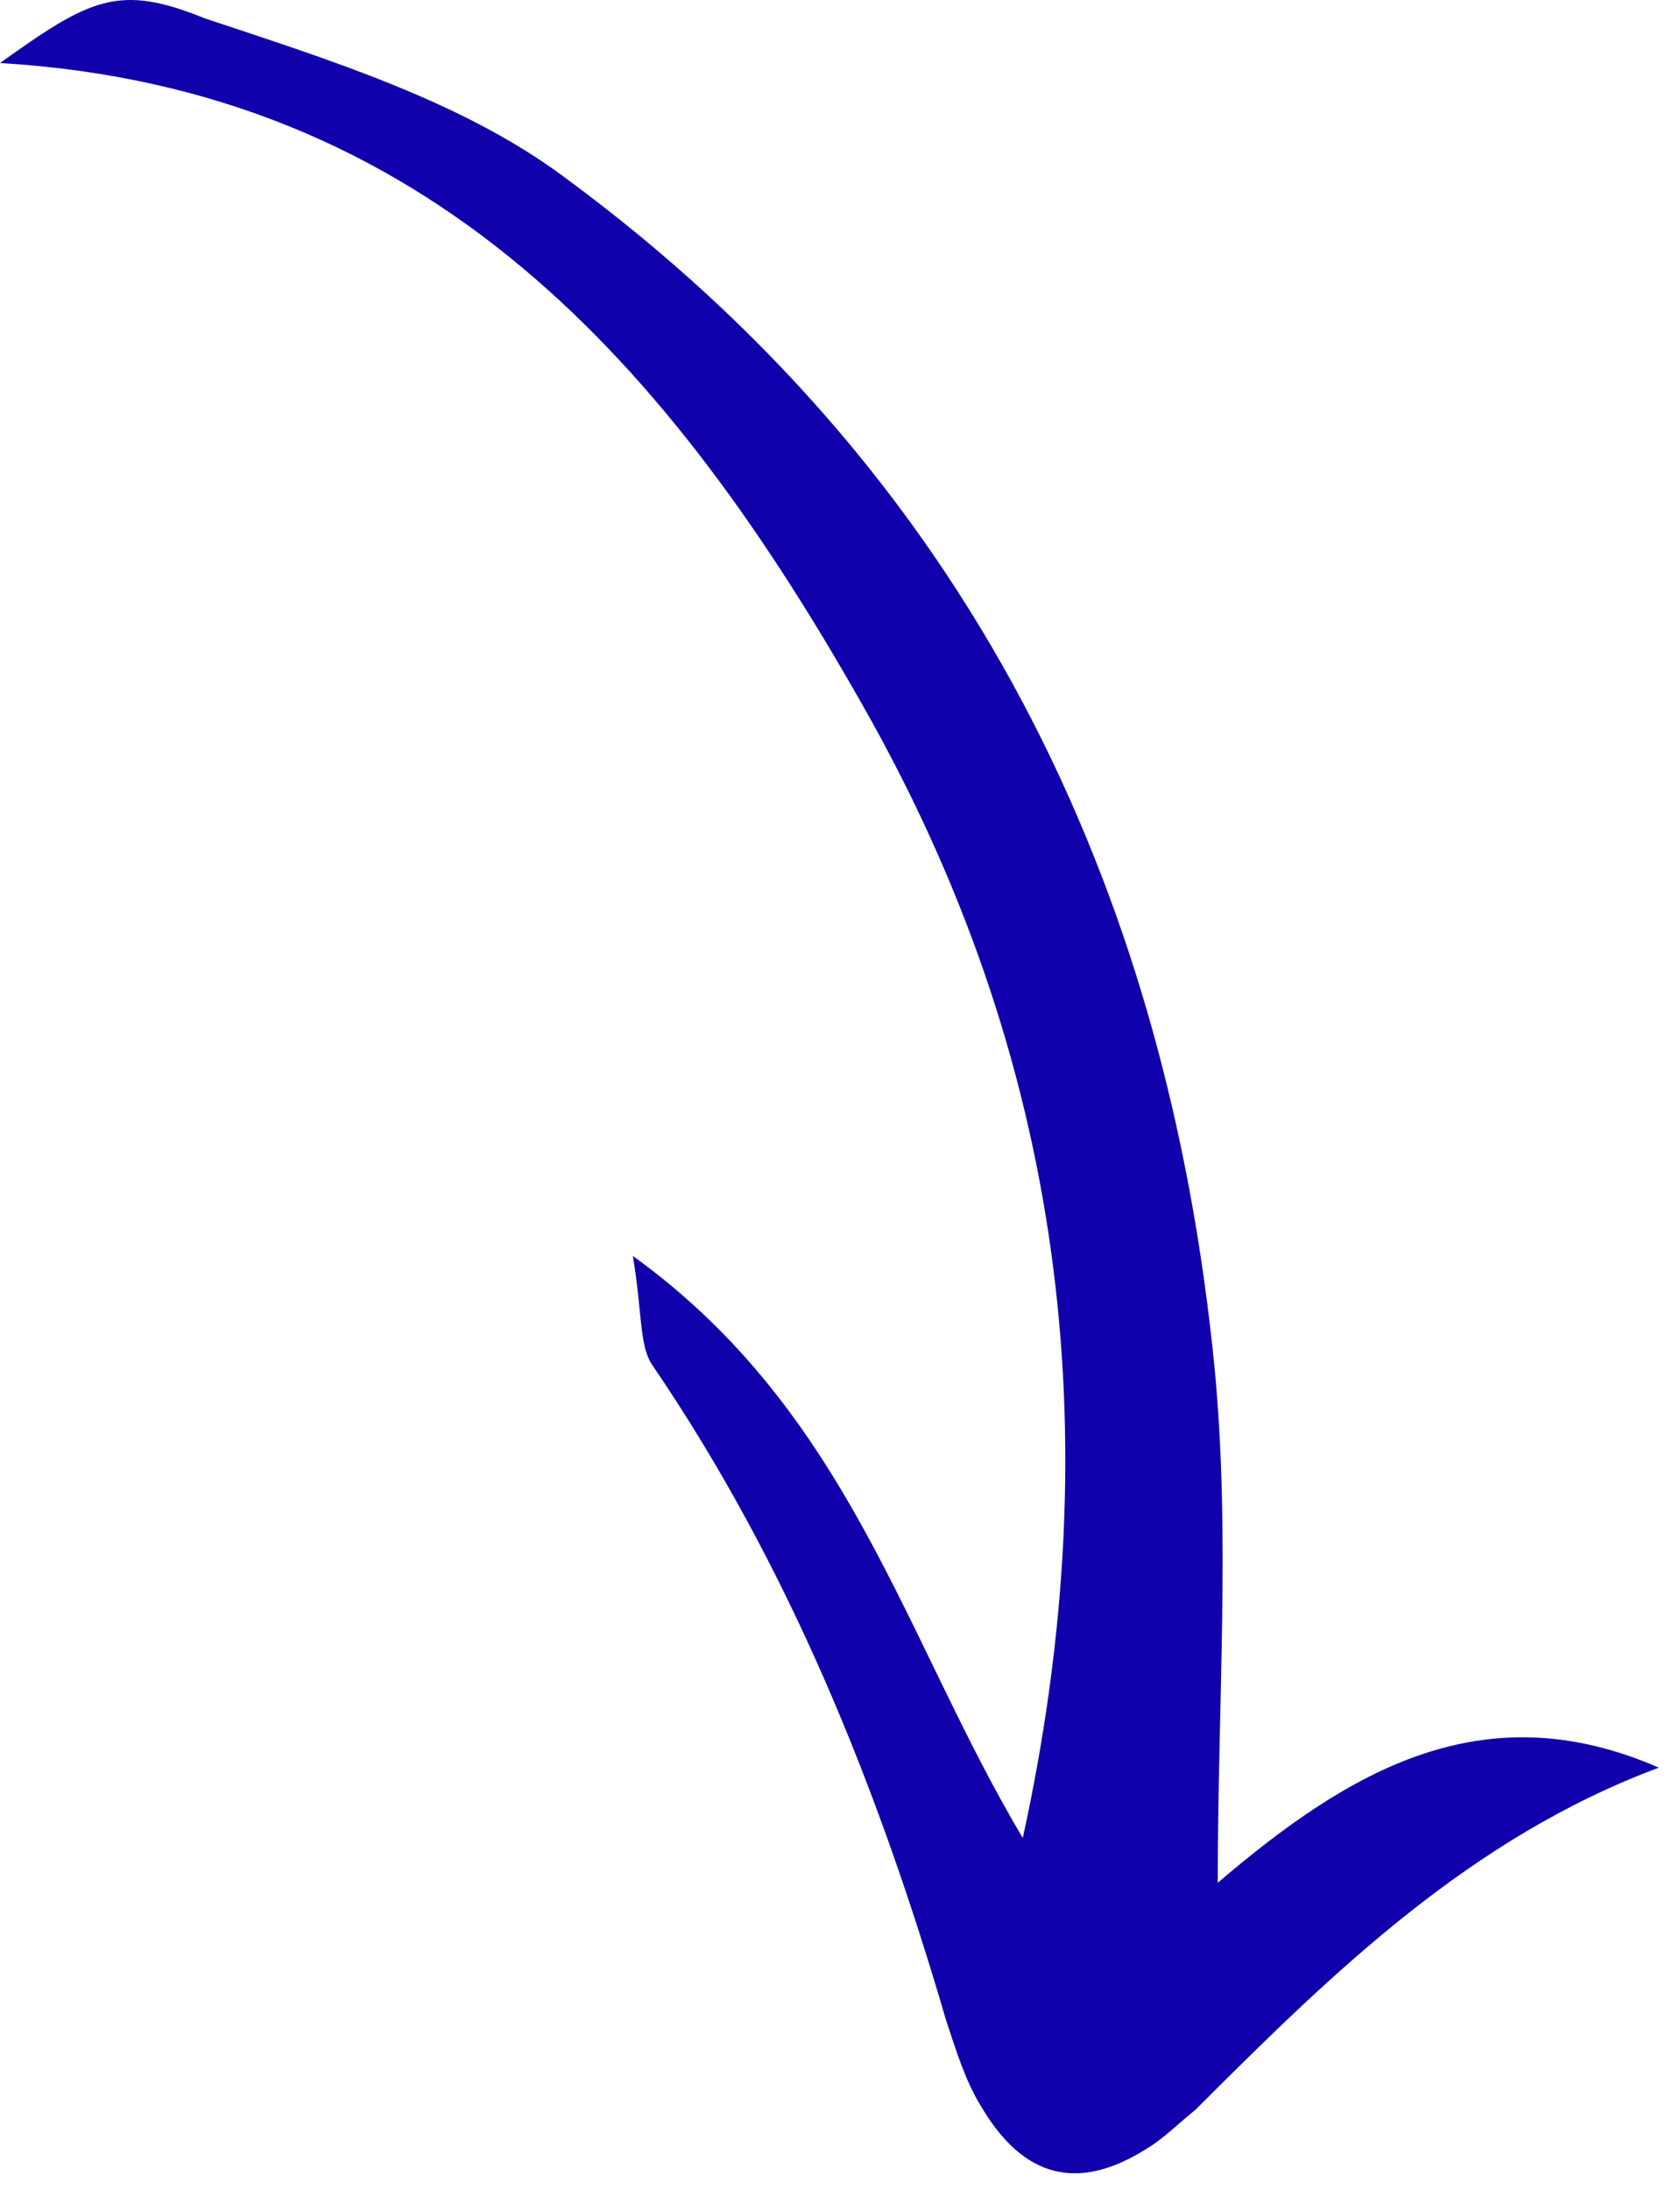 <?xml version="1.0" encoding="UTF-8"?> <svg xmlns="http://www.w3.org/2000/svg" width="76" height="99" viewBox="0 0 76 99" fill="none"><path d="M-8.34077e-06 2.85C19.52 4.007 30.364 16.587 39.04 31.913C48.004 47.674 50.318 64.591 46.269 83.099C40.919 74.134 38.461 63.868 28.629 56.783C29.063 59.386 28.918 60.832 29.497 61.699C35.714 70.808 39.763 80.93 42.799 91.34C43.233 92.642 43.667 94.088 44.39 95.244C46.269 98.425 48.727 99.148 51.908 97.124C52.631 96.69 53.354 95.967 54.077 95.389C60.295 89.172 66.512 83.099 75.043 79.918C67.091 76.448 61.018 80.062 55.089 85.123C55.089 76.881 55.668 69.362 54.945 61.844C52.776 39.866 43.667 21.358 25.593 8.056C20.966 4.586 14.893 2.706 9.254 0.826C5.35 -0.764 4.049 -0.041 -8.34077e-06 2.85Z" fill="#1000AB"></path></svg> 